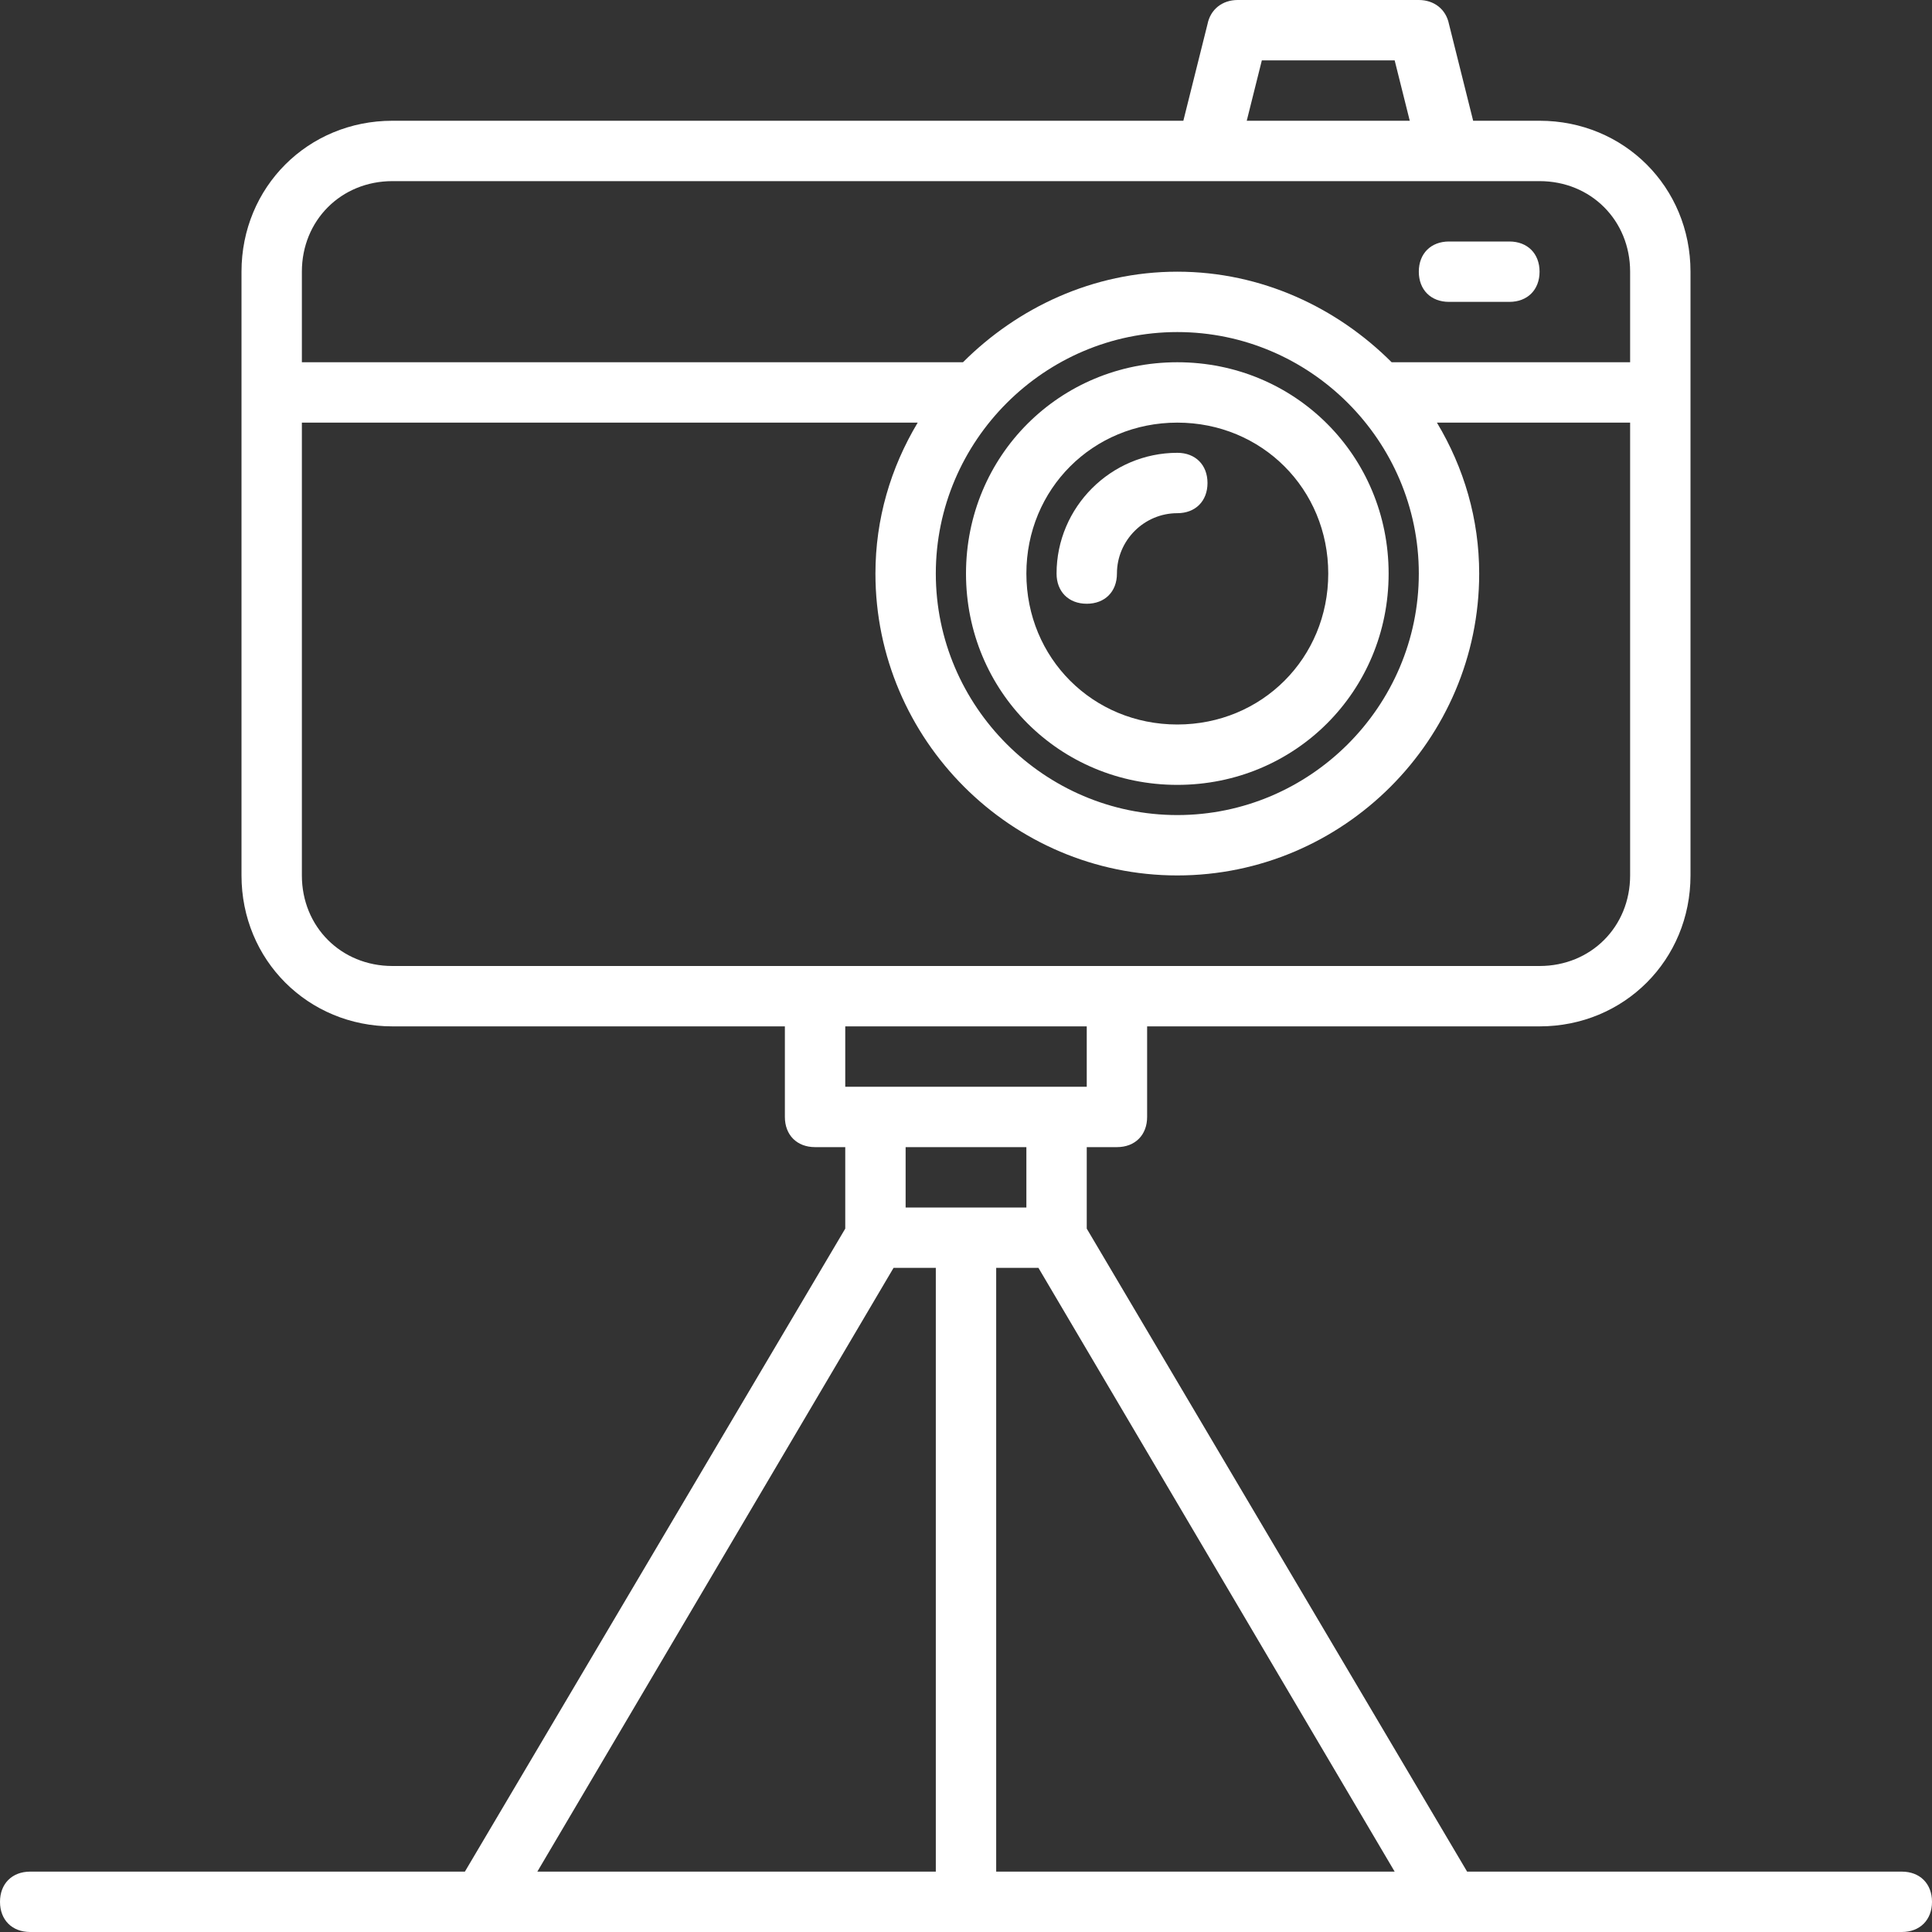 <?xml version="1.0" encoding="utf-8"?>
<!-- Generator: Adobe Illustrator 25.3.1, SVG Export Plug-In . SVG Version: 6.00 Build 0)  -->
<svg version="1.1" id="Ebene_1" xmlns="http://www.w3.org/2000/svg" xmlns:xlink="http://www.w3.org/1999/xlink" x="0px" y="0px"
	 viewBox="0 0 64 64" style="enable-background:new 0 0 64 64;" xml:space="preserve">
<rect x="0" y="0" width="64" height="64" fill="#333333" stroke="none"/>
<style type="text/css">
	.st0{fill:#FFFFFF;}
</style>
<g>
	<path class="st0" d="M39,26c3.9,0,7-3.1,7-7s-3.1-7-7-7s-7,3.1-7,7S35.1,26,39,26z M39,14c2.8,0,5,2.2,5,5s-2.2,5-5,5s-5-2.2-5-5
		S36.2,14,39,14z"/>
	<path class="st0" d="M37,19c0-1.1,0.9-2,2-2c0.6,0,1-0.4,1-1s-0.4-1-1-1c-2.2,0-4,1.8-4,4c0,0.6,0.4,1,1,1S37,19.6,37,19z"/>
	<path class="st0" d="M48,10h2c0.6,0,1-0.4,1-1s-0.4-1-1-1h-2c-0.6,0-1,0.4-1,1S47.4,10,48,10z"/>
	<path class="st0" d="M63,62H48.6L36,40.7V38h1c0.6,0,1-0.4,1-1v-3h13c2.8,0,5-2.2,5-5V9c0-2.8-2.2-5-5-5h-2.2L48,0.8
		C47.9,0.3,47.5,0,47,0h-6c-0.5,0-0.9,0.3-1,0.8L39.2,4H13c-2.8,0-5,2.2-5,5v20c0,2.8,2.2,5,5,5h13v3c0,0.6,0.4,1,1,1h1v2.7L15.4,62
		H1c-0.6,0-1,0.4-1,1s0.4,1,1,1h62c0.6,0,1-0.4,1-1S63.6,62,63,62z M41.8,2h4.4l0.5,2h-5.4L41.8,2z M13,6c54.8,0,23.4,0,38,0
		c1.7,0,3,1.3,3,3v3h-7.9c-1.8-1.8-4.3-3-7.1-3s-5.3,1.2-7.1,3H10V9C10,7.3,11.3,6,13,6z M39,11c4.4,0,8,3.6,8,8s-3.6,8-8,8
		s-8-3.6-8-8S34.6,11,39,11z M10,29V14h20.4c-0.9,1.5-1.4,3.2-1.4,5c0,5.5,4.5,10,10,10s10-4.5,10-10c0-1.8-0.5-3.5-1.4-5H54v15
		c0,1.7-1.3,3-3,3c-21.4,0-16.6,0-38,0C11.3,32,10,30.7,10,29z M36,34v2c-1.7,0-6.4,0-8,0v-2H36z M34,38v2h-4v-2H34z M17.8,62
		l11.8-20H31v20H17.8z M33,42h1.4l11.8,20H33V42z"/>
</g>
</svg>
